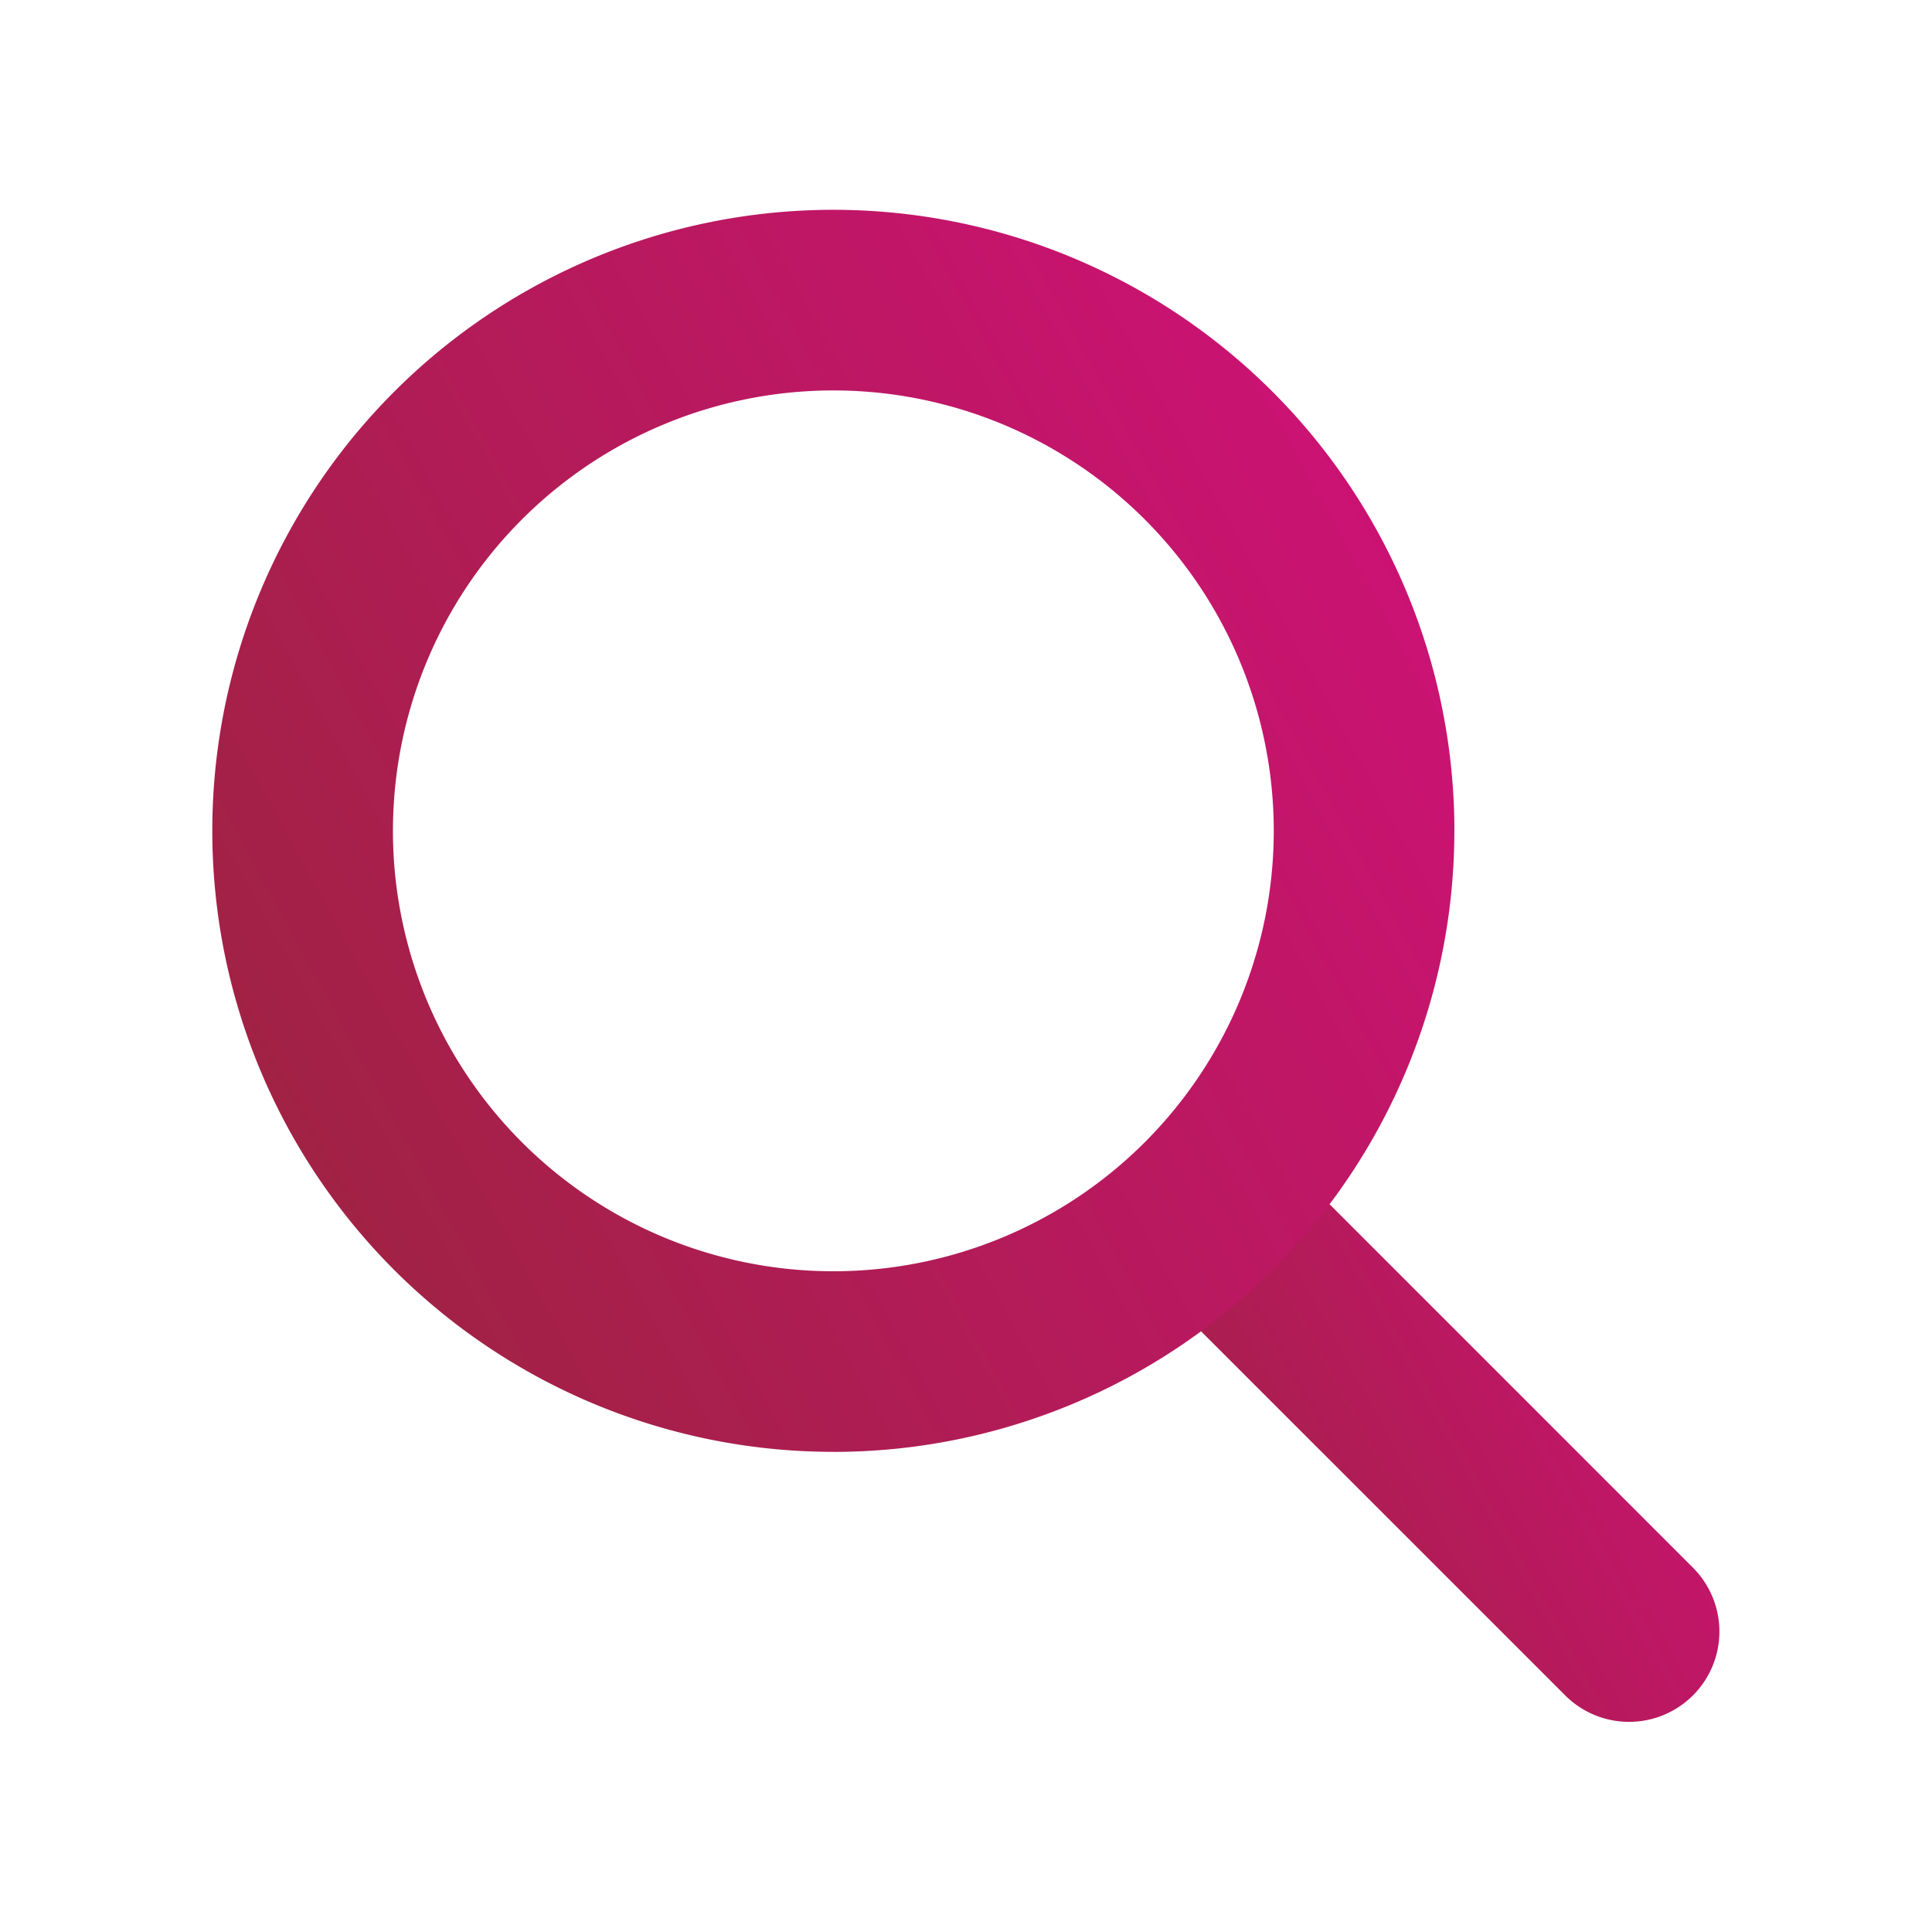 <svg xmlns="http://www.w3.org/2000/svg" xmlns:xlink="http://www.w3.org/1999/xlink" width="44" height="44" viewBox="0 0 44 44">
  <defs>
    <linearGradient id="linear-gradient" x1="-0.446" y1="0.954" x2="1.109" y2="0.103" gradientUnits="objectBoundingBox">
      <stop offset="0" stop-color="#8a2a2b"/>
      <stop offset="1" stop-color="#d40f7d"/>
    </linearGradient>
    <clipPath id="clip-ico-search">
      <rect width="44" height="44"/>
    </clipPath>
  </defs>
  <g id="ico-search" clip-path="url(#clip-ico-search)">
    <g id="Group_15" data-name="Group 15" transform="translate(5.647 -0.847)">
      <path id="Line_1" data-name="Line 1" d="M3.511.6A2.057,2.057,0,0,0,.6,3.511ZM9.78,12.689A2.057,2.057,0,0,0,12.689,9.78ZM.6,3.511,9.78,12.689,12.689,9.78,3.511.6Z" transform="translate(20.227 26.777)" fill="url(#linear-gradient)"/>
      <g id="Icon_-_Award" data-name="Icon - Award" transform="translate(-0.812 5.625)">
        <path id="Vector" d="M24.174,14.144a10.03,10.03,0,0,1-10.03,10.03v4.114A14.144,14.144,0,0,0,28.287,14.144Zm-10.03,10.03a10.03,10.03,0,0,1-10.03-10.03H0A14.144,14.144,0,0,0,14.144,28.287ZM4.114,14.144a10.03,10.03,0,0,1,10.03-10.03V0A14.144,14.144,0,0,0,0,14.144Zm10.03-10.03a10.03,10.03,0,0,1,10.03,10.03h4.114A14.144,14.144,0,0,0,14.144,0Z" transform="translate(0 0)" fill="url(#linear-gradient)"/>
      </g>
    </g>
  </g>
</svg>
